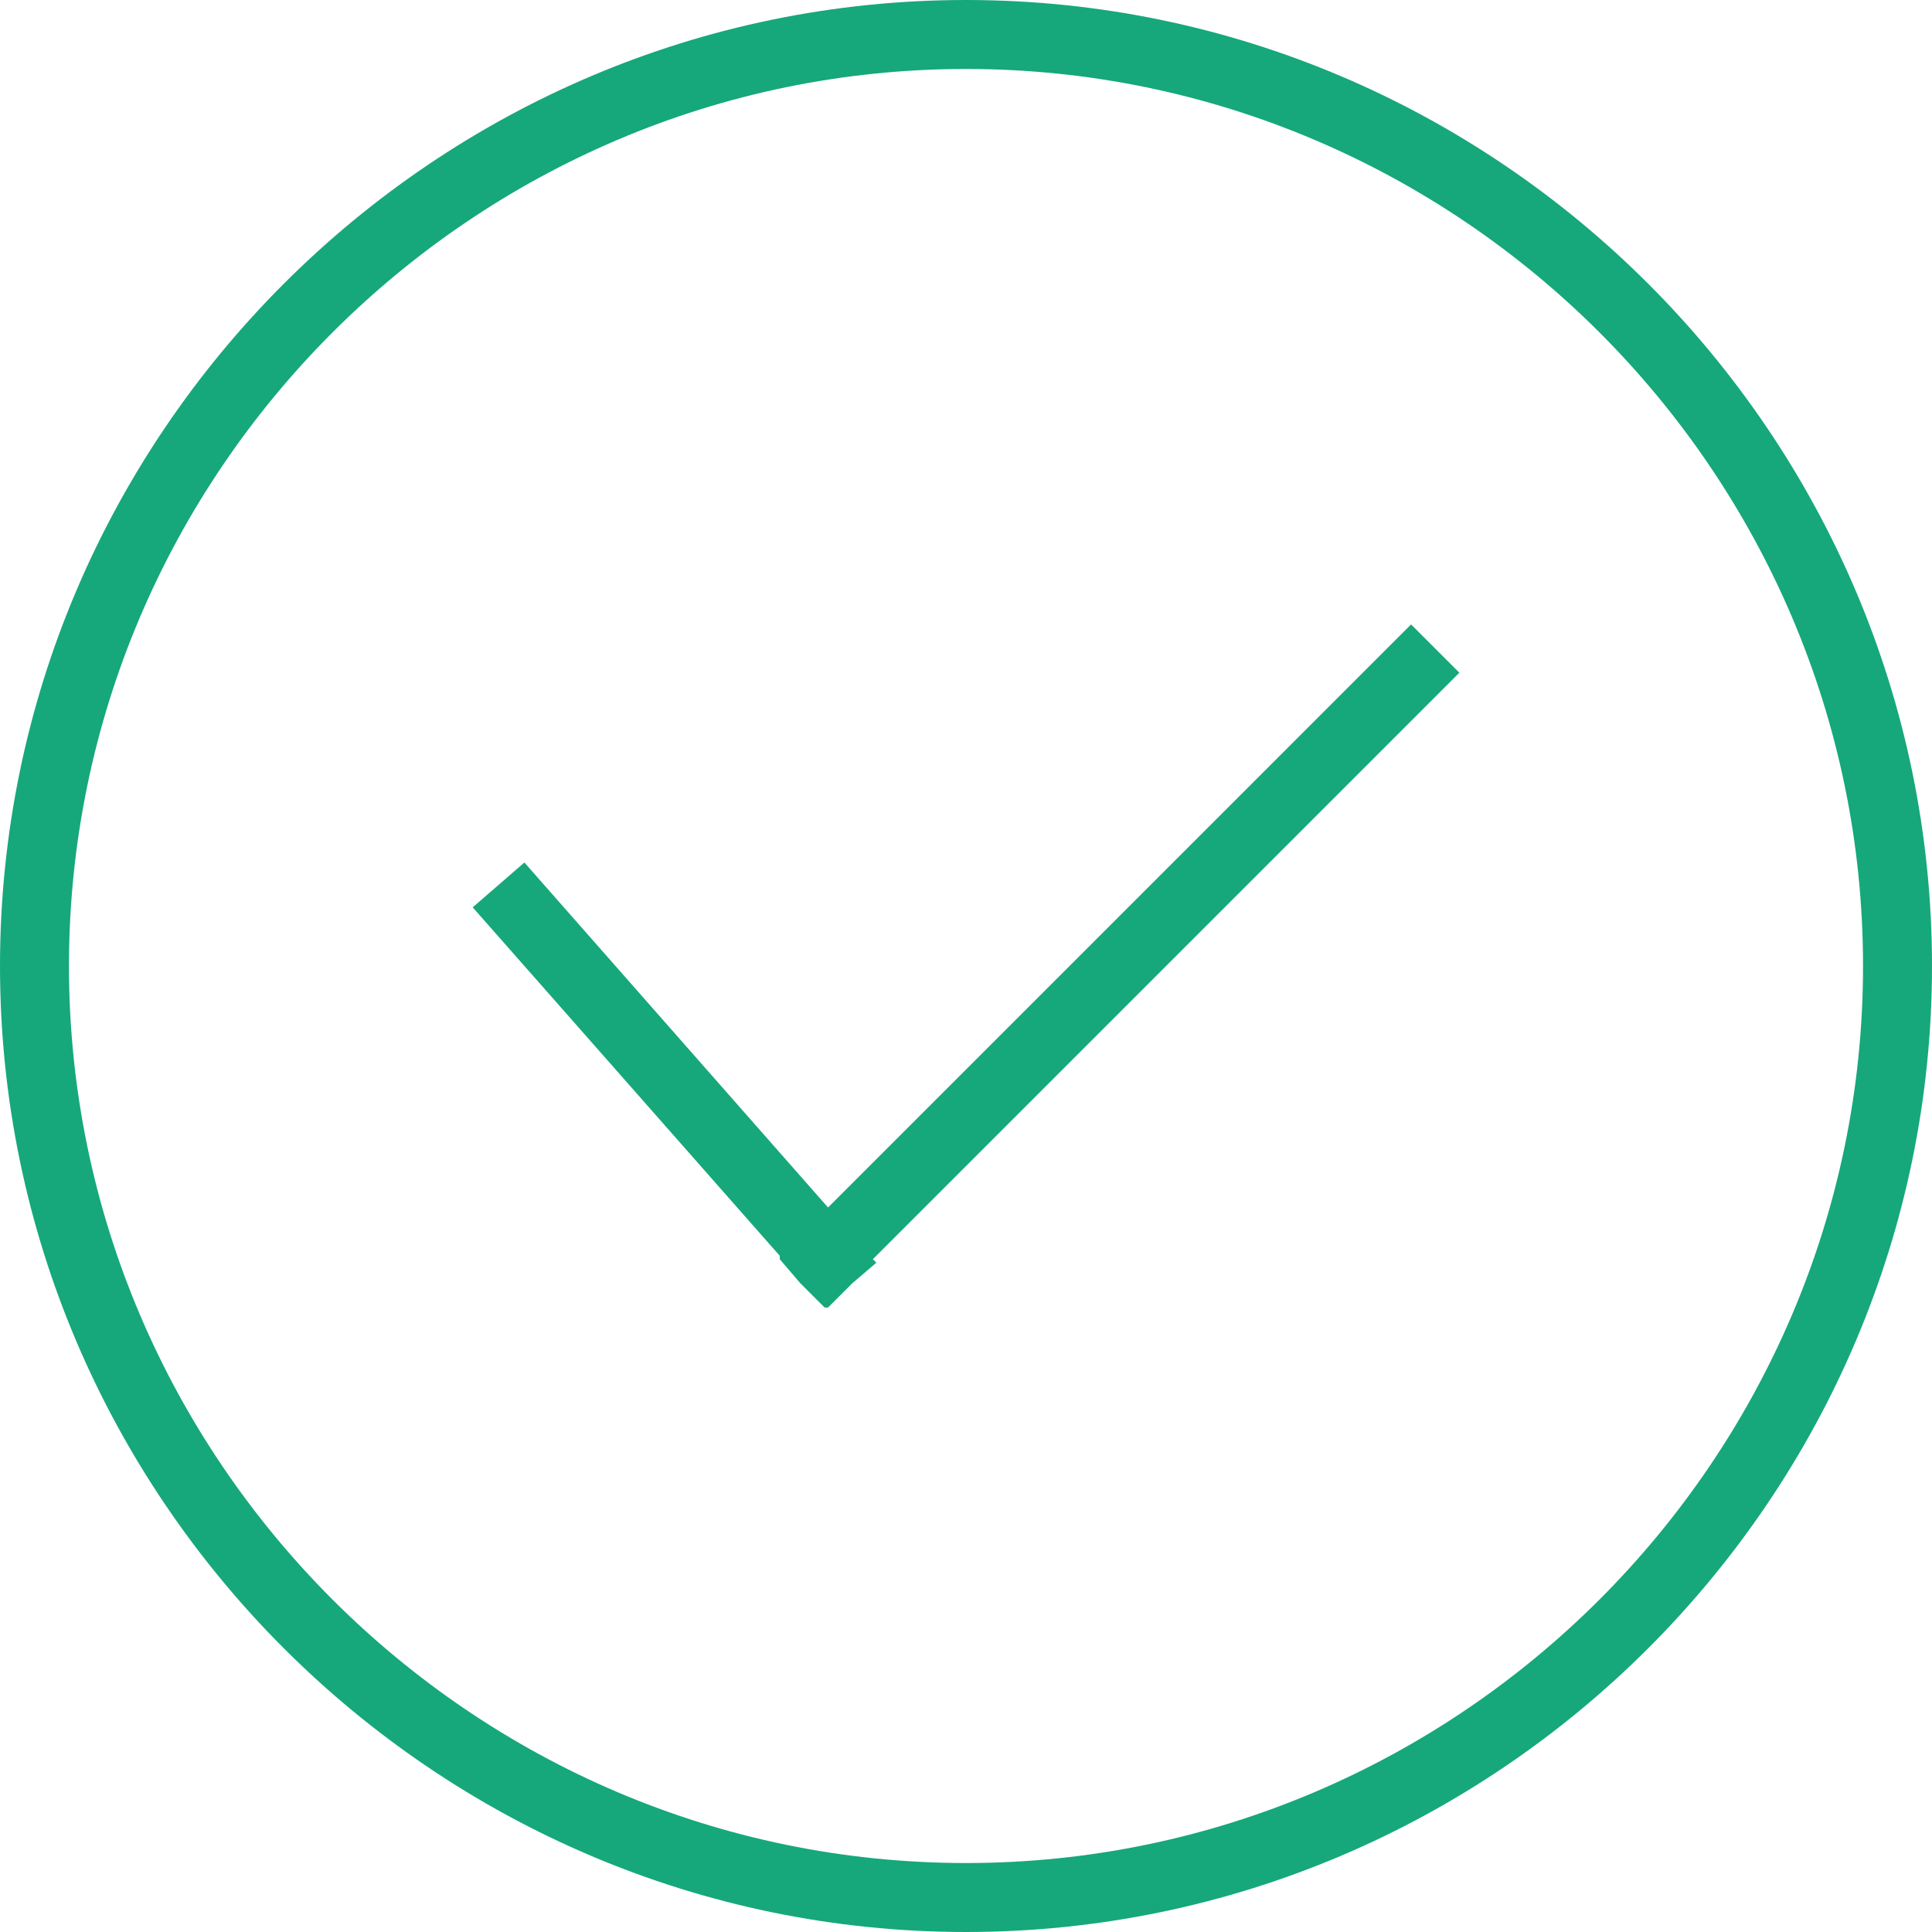 <svg width="30" height="30" viewBox="0 0 30 30" fill="none" xmlns="http://www.w3.org/2000/svg">
<path d="M12.858 18.75L8.143 13.393L7.34 14.089L12.108 19.5V19.553L12.429 19.928L12.804 20.303H12.858L13.233 19.928L13.608 19.607L13.554 19.553L22.661 10.446L21.911 9.696L12.858 18.75Z" fill="#16A87A"/>
<path d="M15 0C6.75 0 0 6.75 0 15C0 23.25 6.75 30 15 30C23.25 30 30 23.25 30 15C30 6.75 23.25 0 15 0ZM15 28.929C7.339 28.929 1.071 22.661 1.071 15C1.071 7.339 7.339 1.071 15 1.071C22.661 1.071 28.929 7.339 28.929 15C28.929 22.661 22.661 28.929 15 28.929Z" fill="#16A87A"/>
</svg>
